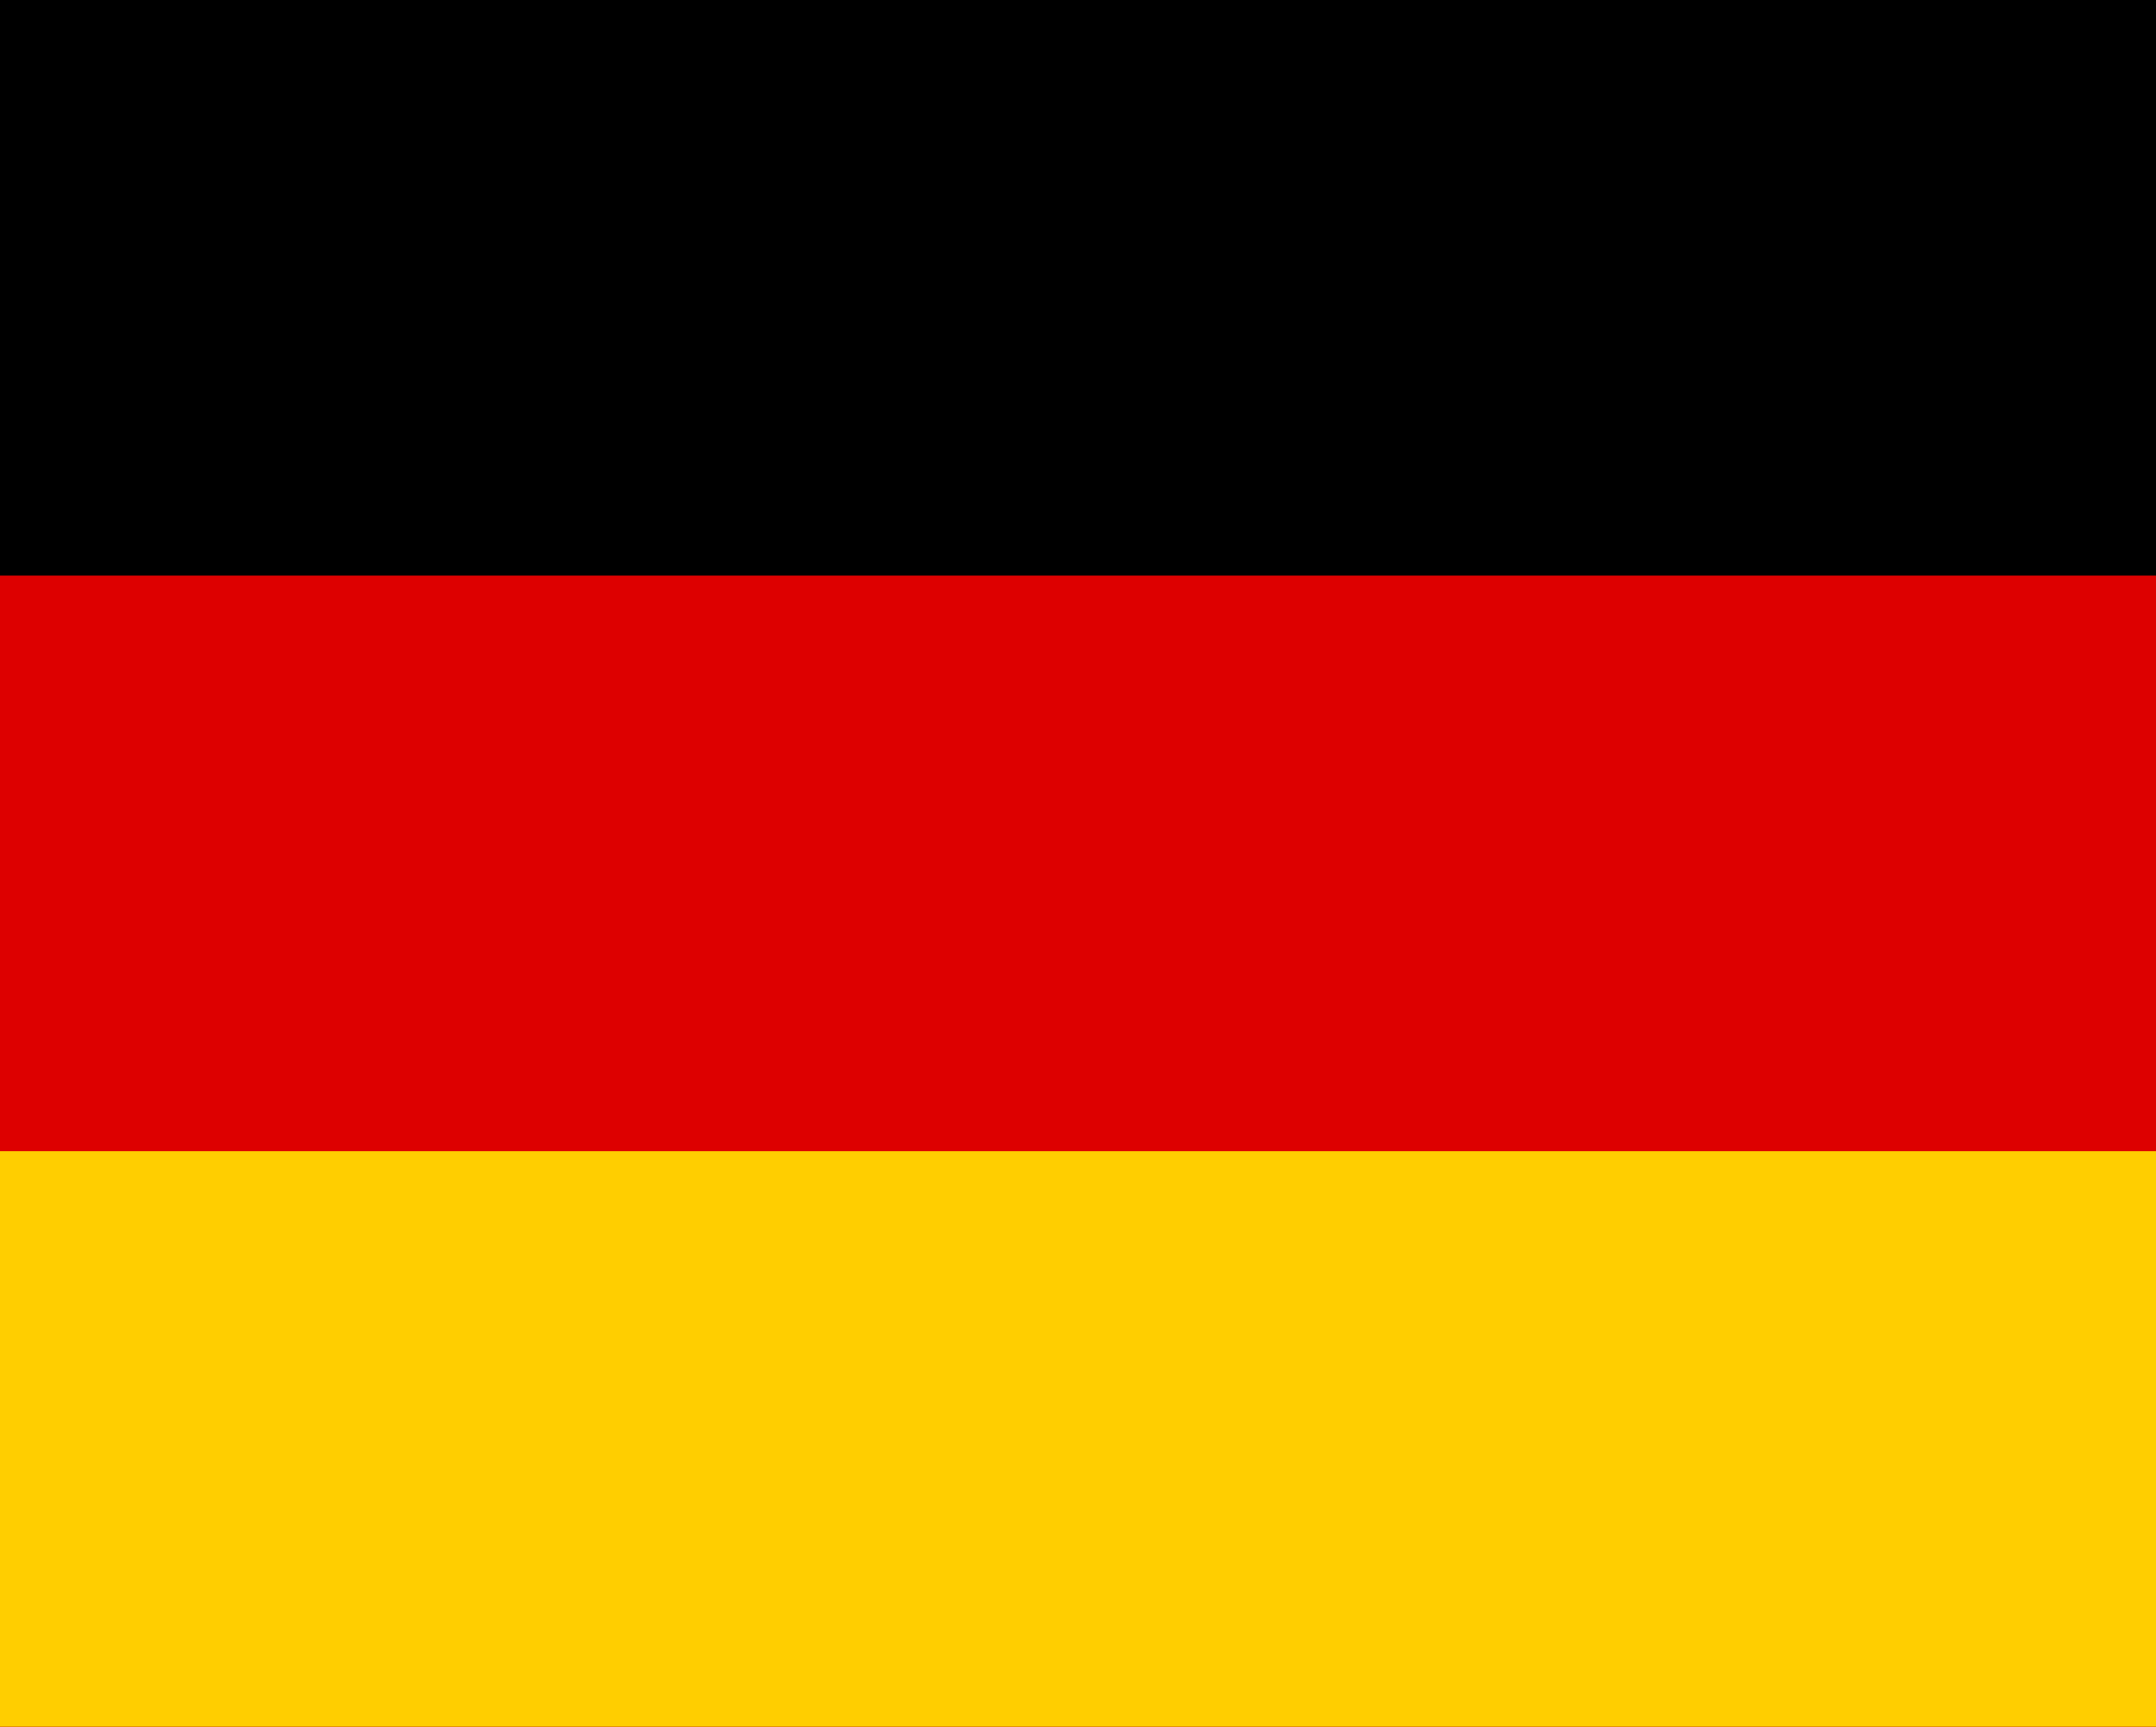 <?xml version="1.0" encoding="UTF-8"?> <svg xmlns="http://www.w3.org/2000/svg" id="Layer_1" data-name="Layer 1" viewBox="0 0 749 600"><defs><style>.cls-1{fill:#d00;}.cls-2{fill:#ffce00;}</style></defs><title>Germany-flag-s</title><rect id="black_stripe" data-name="black stripe" width="749" height="600"></rect><rect id="red_stripe" data-name="red stripe" class="cls-1" y="200" width="749" height="400"></rect><rect id="gold_stripe" data-name="gold stripe" class="cls-2" y="400" width="749" height="200"></rect></svg> 